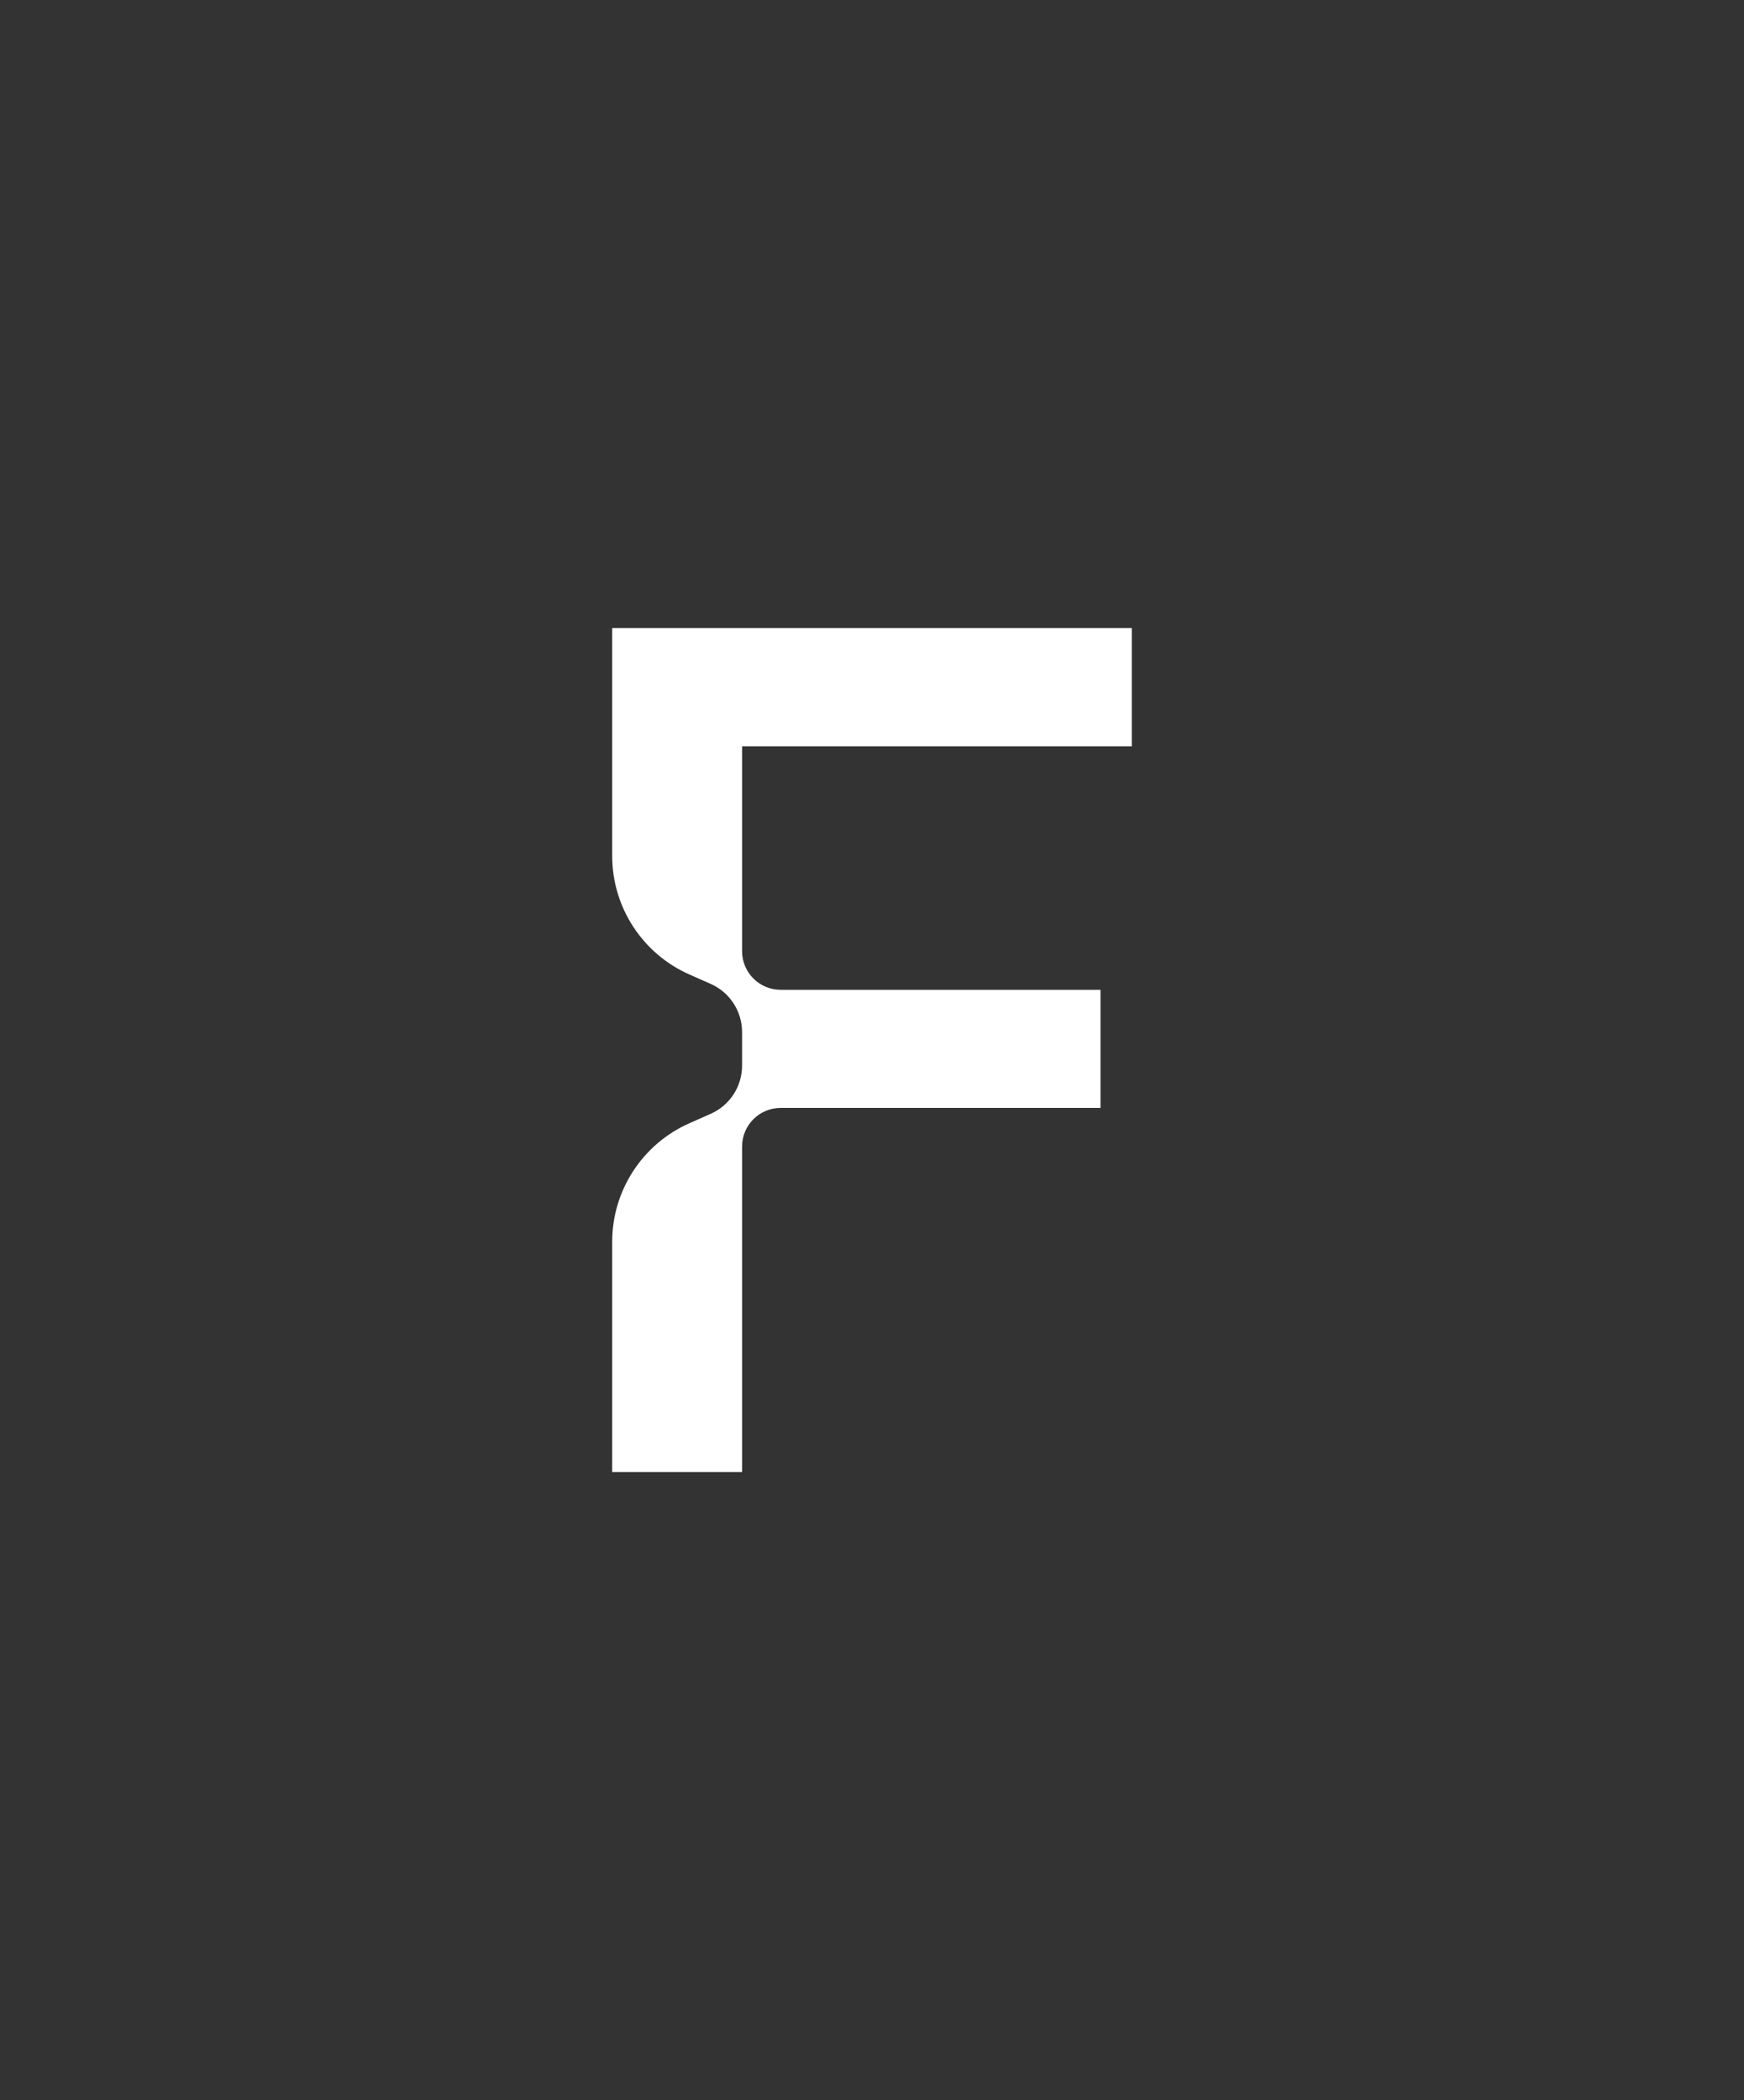 <?xml version="1.0" encoding="UTF-8"?>
<svg id="Camada_1" data-name="Camada 1" xmlns="http://www.w3.org/2000/svg" viewBox="0 0 830.51 1000">
  <rect x="0" y="0" width="830.51" height="1000" fill="#333333" stroke="none"/>
  <defs>
    <style>
      .cls-1 {
        fill: #fff;
      }
    </style>
  </defs>
  <path class="cls-1" d="M538.97,355.34v-56.26h-247.44v108.47c0,24.45,14.43,46.59,36.79,56.47l10.11,4.47c9.09,4.01,14.95,13.01,14.95,22.95v15.97c0,9.94-5.86,18.94-14.95,22.95l-10.11,4.47c-22.36,9.88-36.79,32.02-36.79,56.47v109.62h61.86v-155c0-10.14,8.22-18.37,18.37-18.37h152.31v-56.25h-152.31c-10.14,0-18.37-8.22-18.37-18.37v-97.59h185.58Z"/>
</svg>